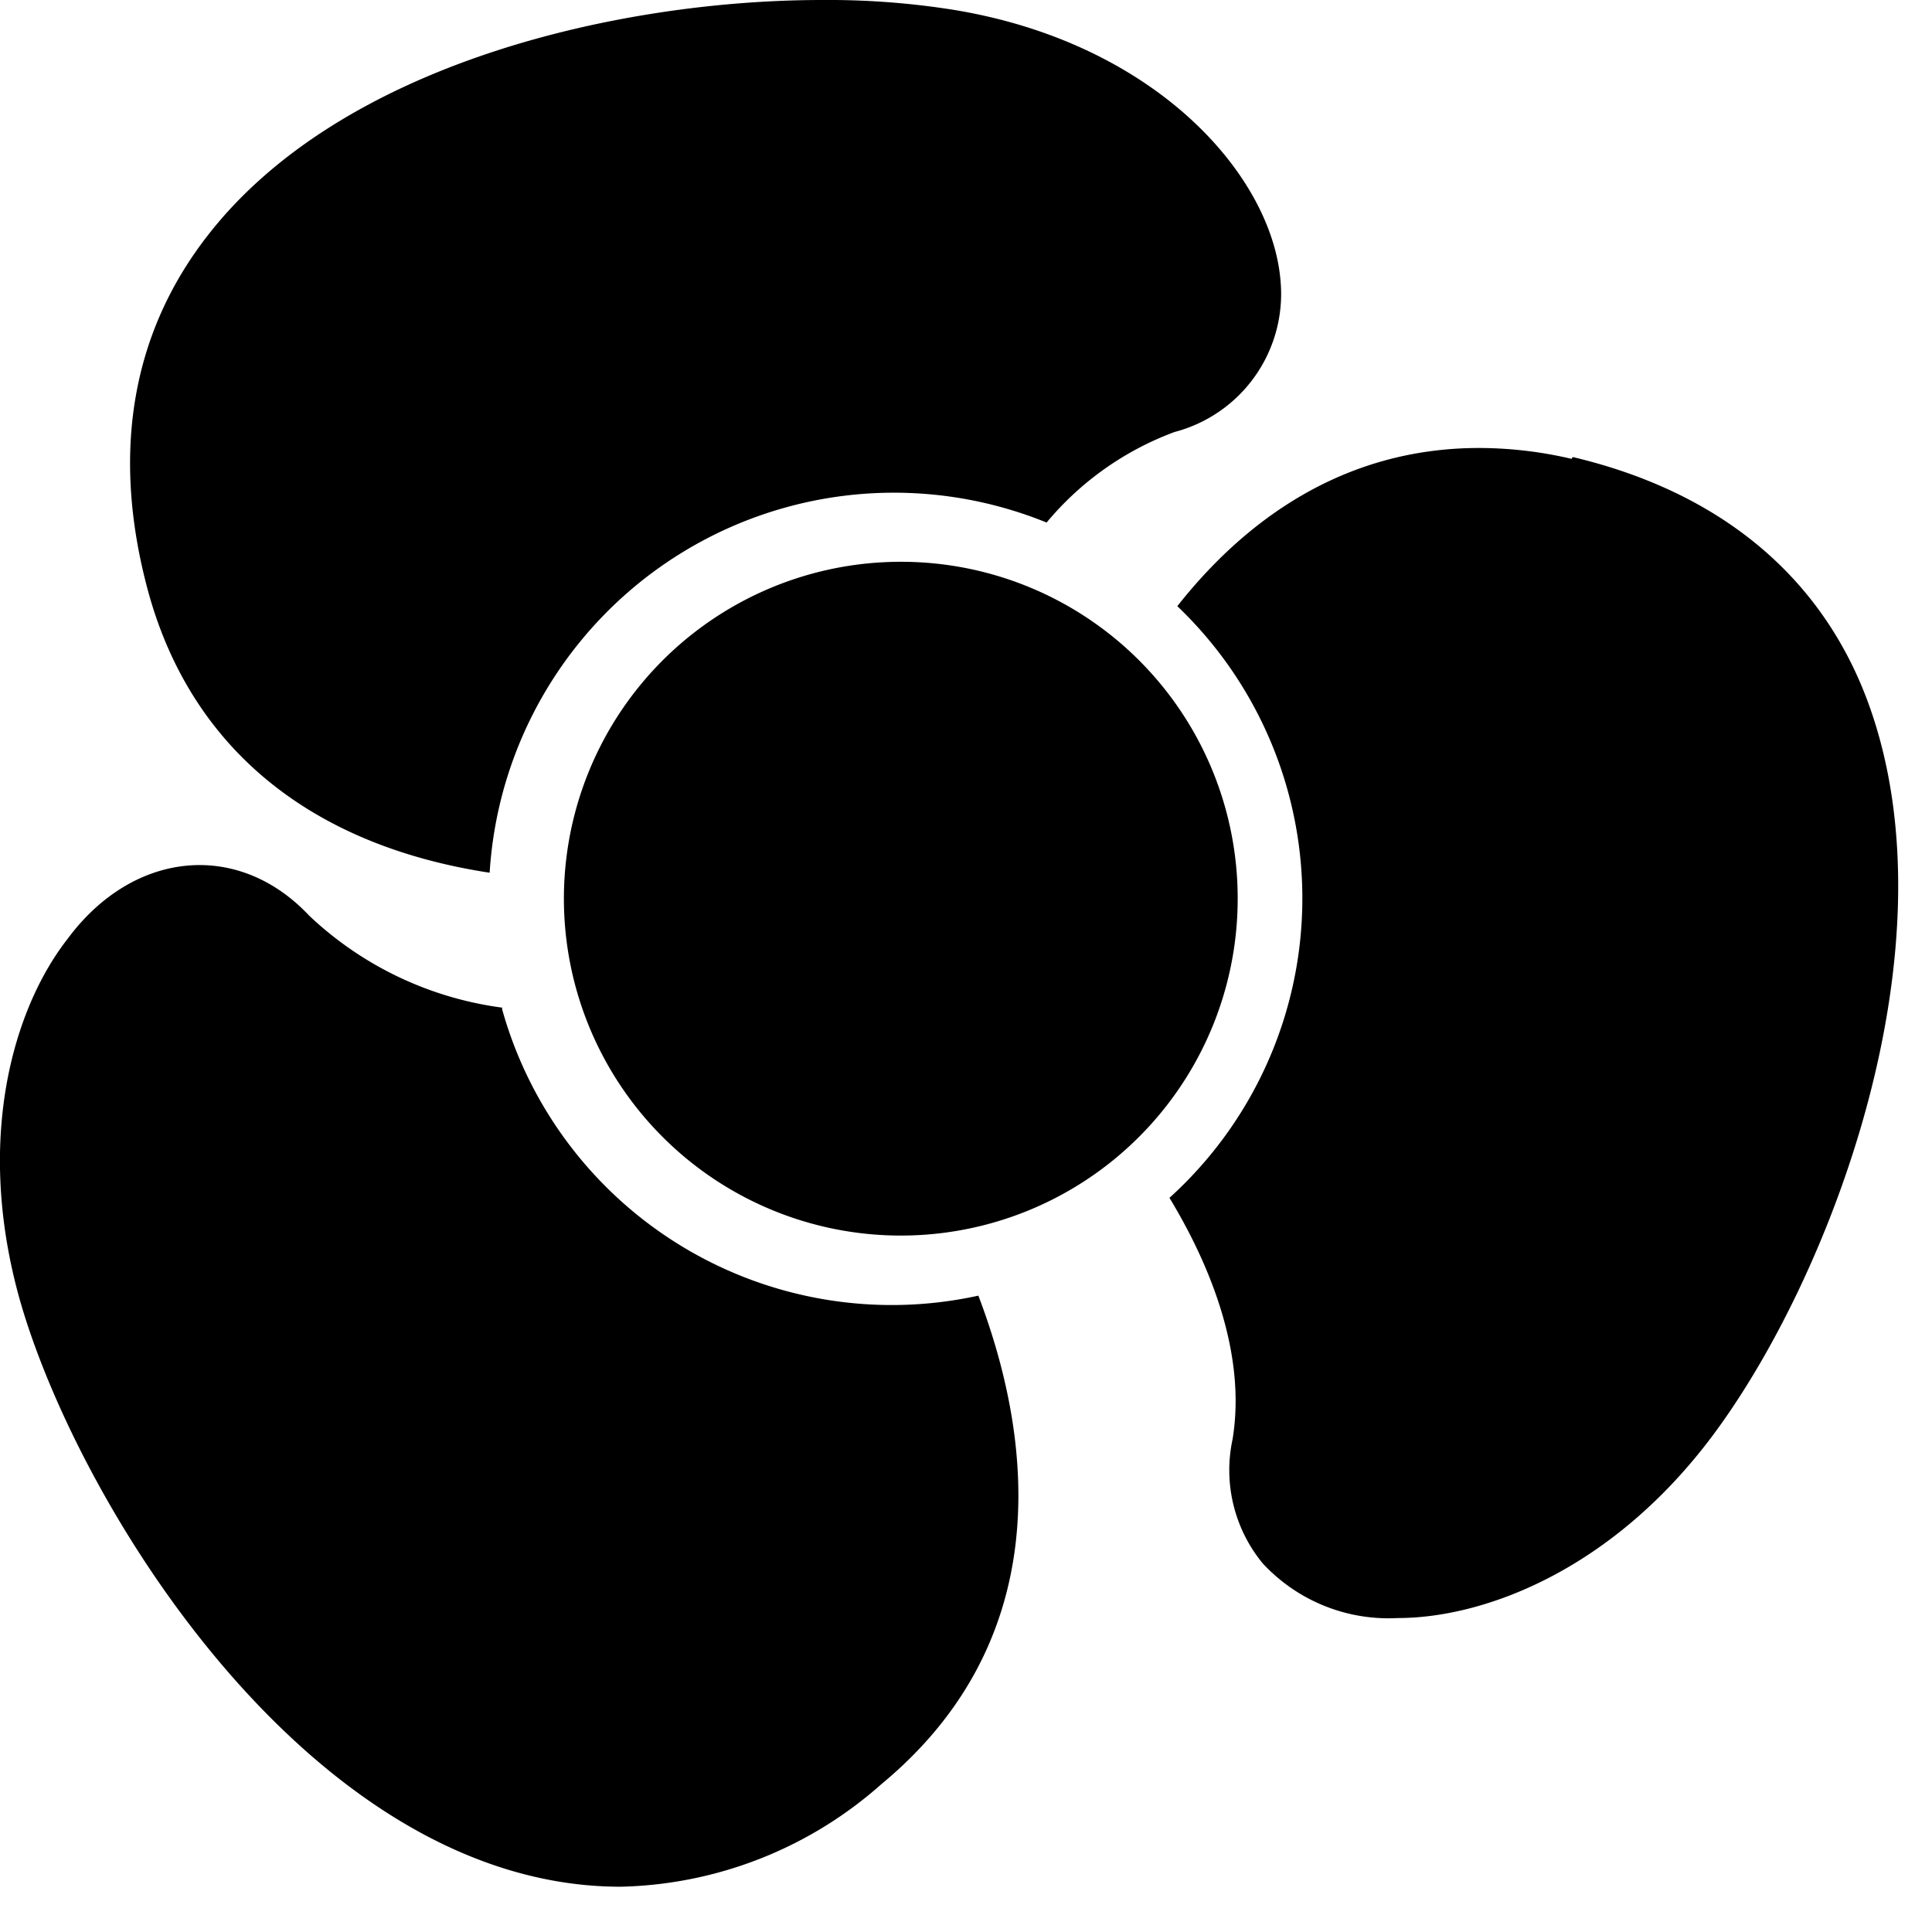 <svg data-name="Layer 1" xmlns="http://www.w3.org/2000/svg" viewBox="0 0 64 64"><title>Thermal management 01</title><g class="nc-icon-wrapper"><defs><clipPath id="clip-path"><path class="cls-1" d="M0 0h63.77v64H0z" style="" fill="none"></path></clipPath></defs><g class="cls-2" clip-path="url(#clip-path)"><path class="cls-3" d="M16.64 33.38a11.49 11.49 0 0 1-6.4-3.05c-2.36-2.51-5.84-2.15-8 .77C.47 33.36-.84 37.67.64 43c1.91 6.81 9.7 19.5 19.92 19.5a13.44 13.44 0 0 0 8.64-3.4c5.57-4.61 5.18-11 3.21-16.18a13.4 13.4 0 0 1-15.78-9.5zm0 0" style="" fill="#000000"></path><path class="cls-3" d="M52.06 15.2a13.5 13.5 0 0 0-3.06-.36c-4.51 0-7.77 2.41-10 5.24a13.38 13.38 0 0 1-.26 19.6c1.26 2.08 2.57 5.08 2.09 8a4.86 4.86 0 0 0 1 4.11 5.68 5.68 0 0 0 4.47 1.81c2.85 0 7.07-1.57 10.4-6 3.93-5.23 8.14-16.23 5.19-24.31-1.54-4.21-4.93-7-9.79-8.15zm0 0" style="" fill="#000000"></path></g><path class="cls-3" d="M41 29.76a11.16 11.16 0 1 1-11.14-11.15A11.15 11.15 0 0 1 41 29.76zm0 0" style="" fill="#000000"></path><path class="cls-3" d="M27.23 0C20.62 0 11.31 2.05 6.85 7.84 4.36 11.06 3.7 15 4.87 19.45c1.39 5.29 5.38 8.55 11.35 9.46a13.42 13.42 0 0 1 18.45-11.6 10.06 10.06 0 0 1 4.24-3 4.73 4.73 0 0 0 3.51-5c-.29-3.56-4.22-7.94-10.93-9A26.48 26.48 0 0 0 27.23 0zm0 0" style="" fill="#000000"></path></g></svg>